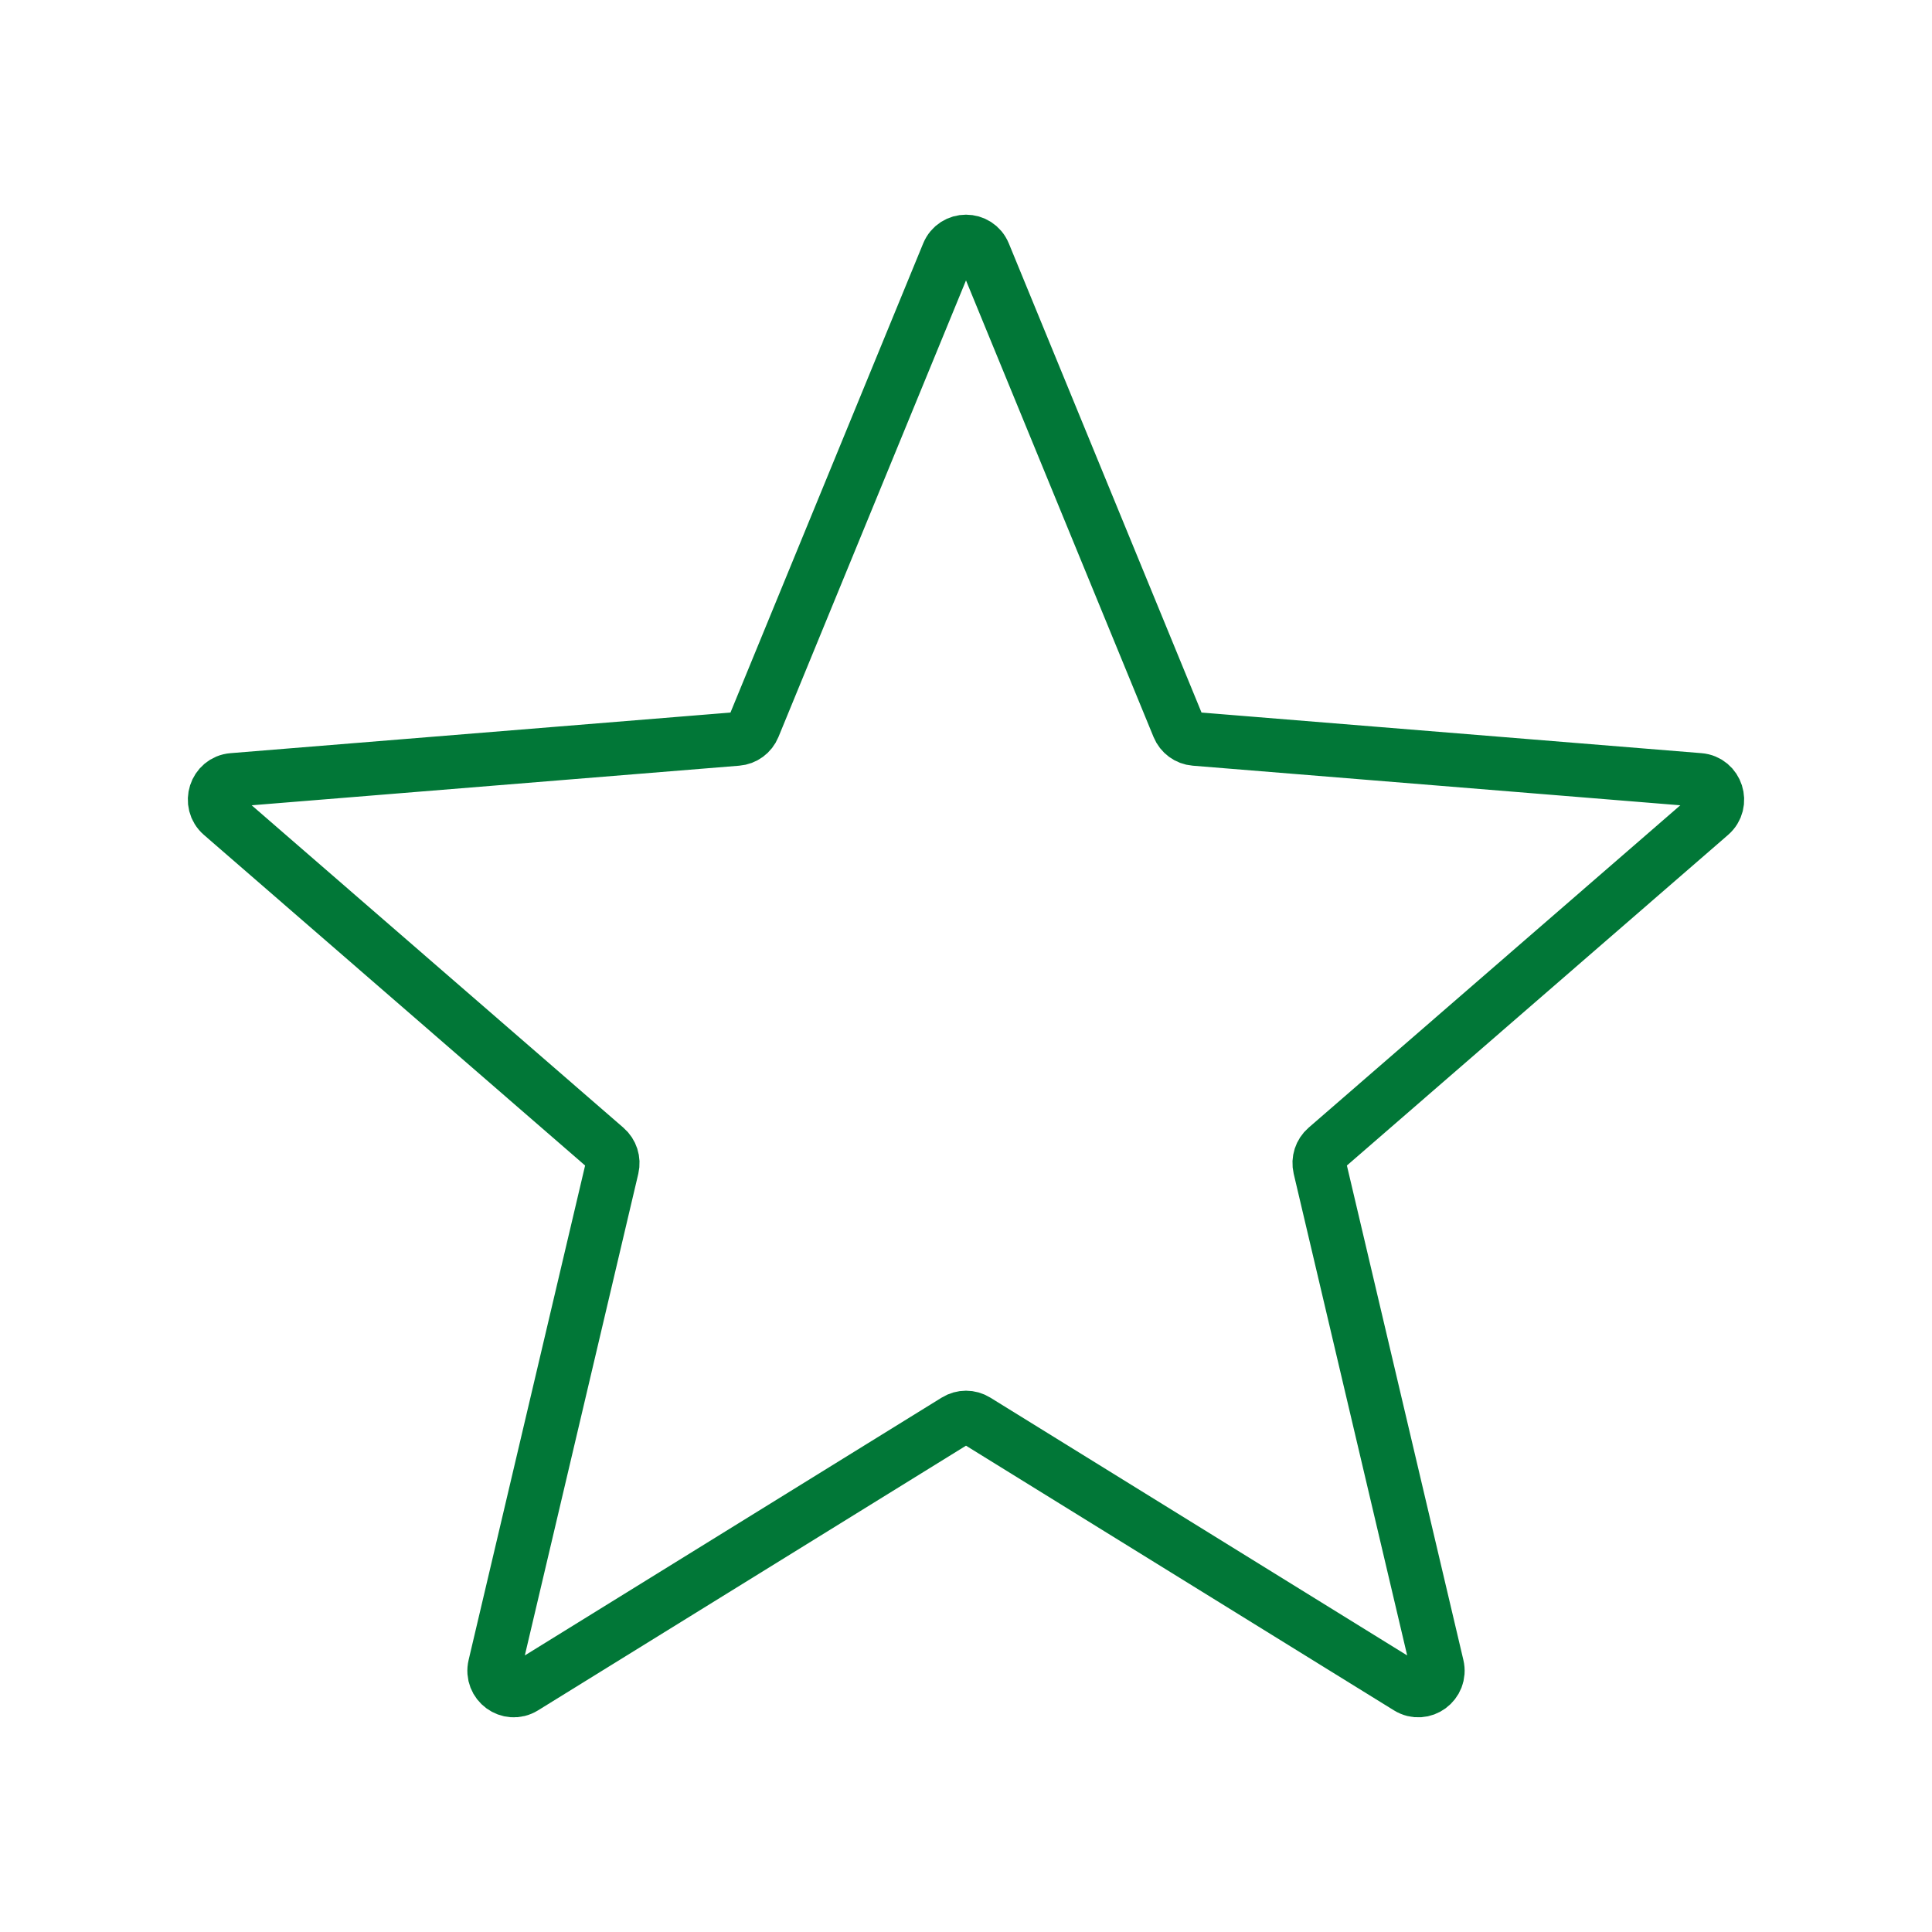 <?xml version="1.0" encoding="UTF-8"?>
<svg xmlns="http://www.w3.org/2000/svg" width="72" height="72" viewBox="0 0 72 72" fill="none">
  <path d="M35.328 9.454C35.577 8.849 36.423 8.849 36.672 9.454L43.915 27.087C44.02 27.342 44.257 27.516 44.529 27.538L63.329 29.065C63.975 29.117 64.236 29.933 63.745 30.359L49.421 42.783C49.214 42.963 49.123 43.245 49.186 43.514L53.562 62.09C53.713 62.727 53.028 63.231 52.475 62.89L36.379 52.935C36.147 52.791 35.853 52.791 35.621 52.935L19.525 62.89C18.972 63.231 18.287 62.727 18.438 62.09L22.814 43.514C22.877 43.245 22.787 42.963 22.579 42.783L8.255 30.359C7.764 29.933 8.025 29.117 8.671 29.065L27.471 27.538C27.743 27.516 27.98 27.342 28.085 27.087L35.328 9.454Z" stroke="#017737" stroke-width="2"></path>
</svg>

